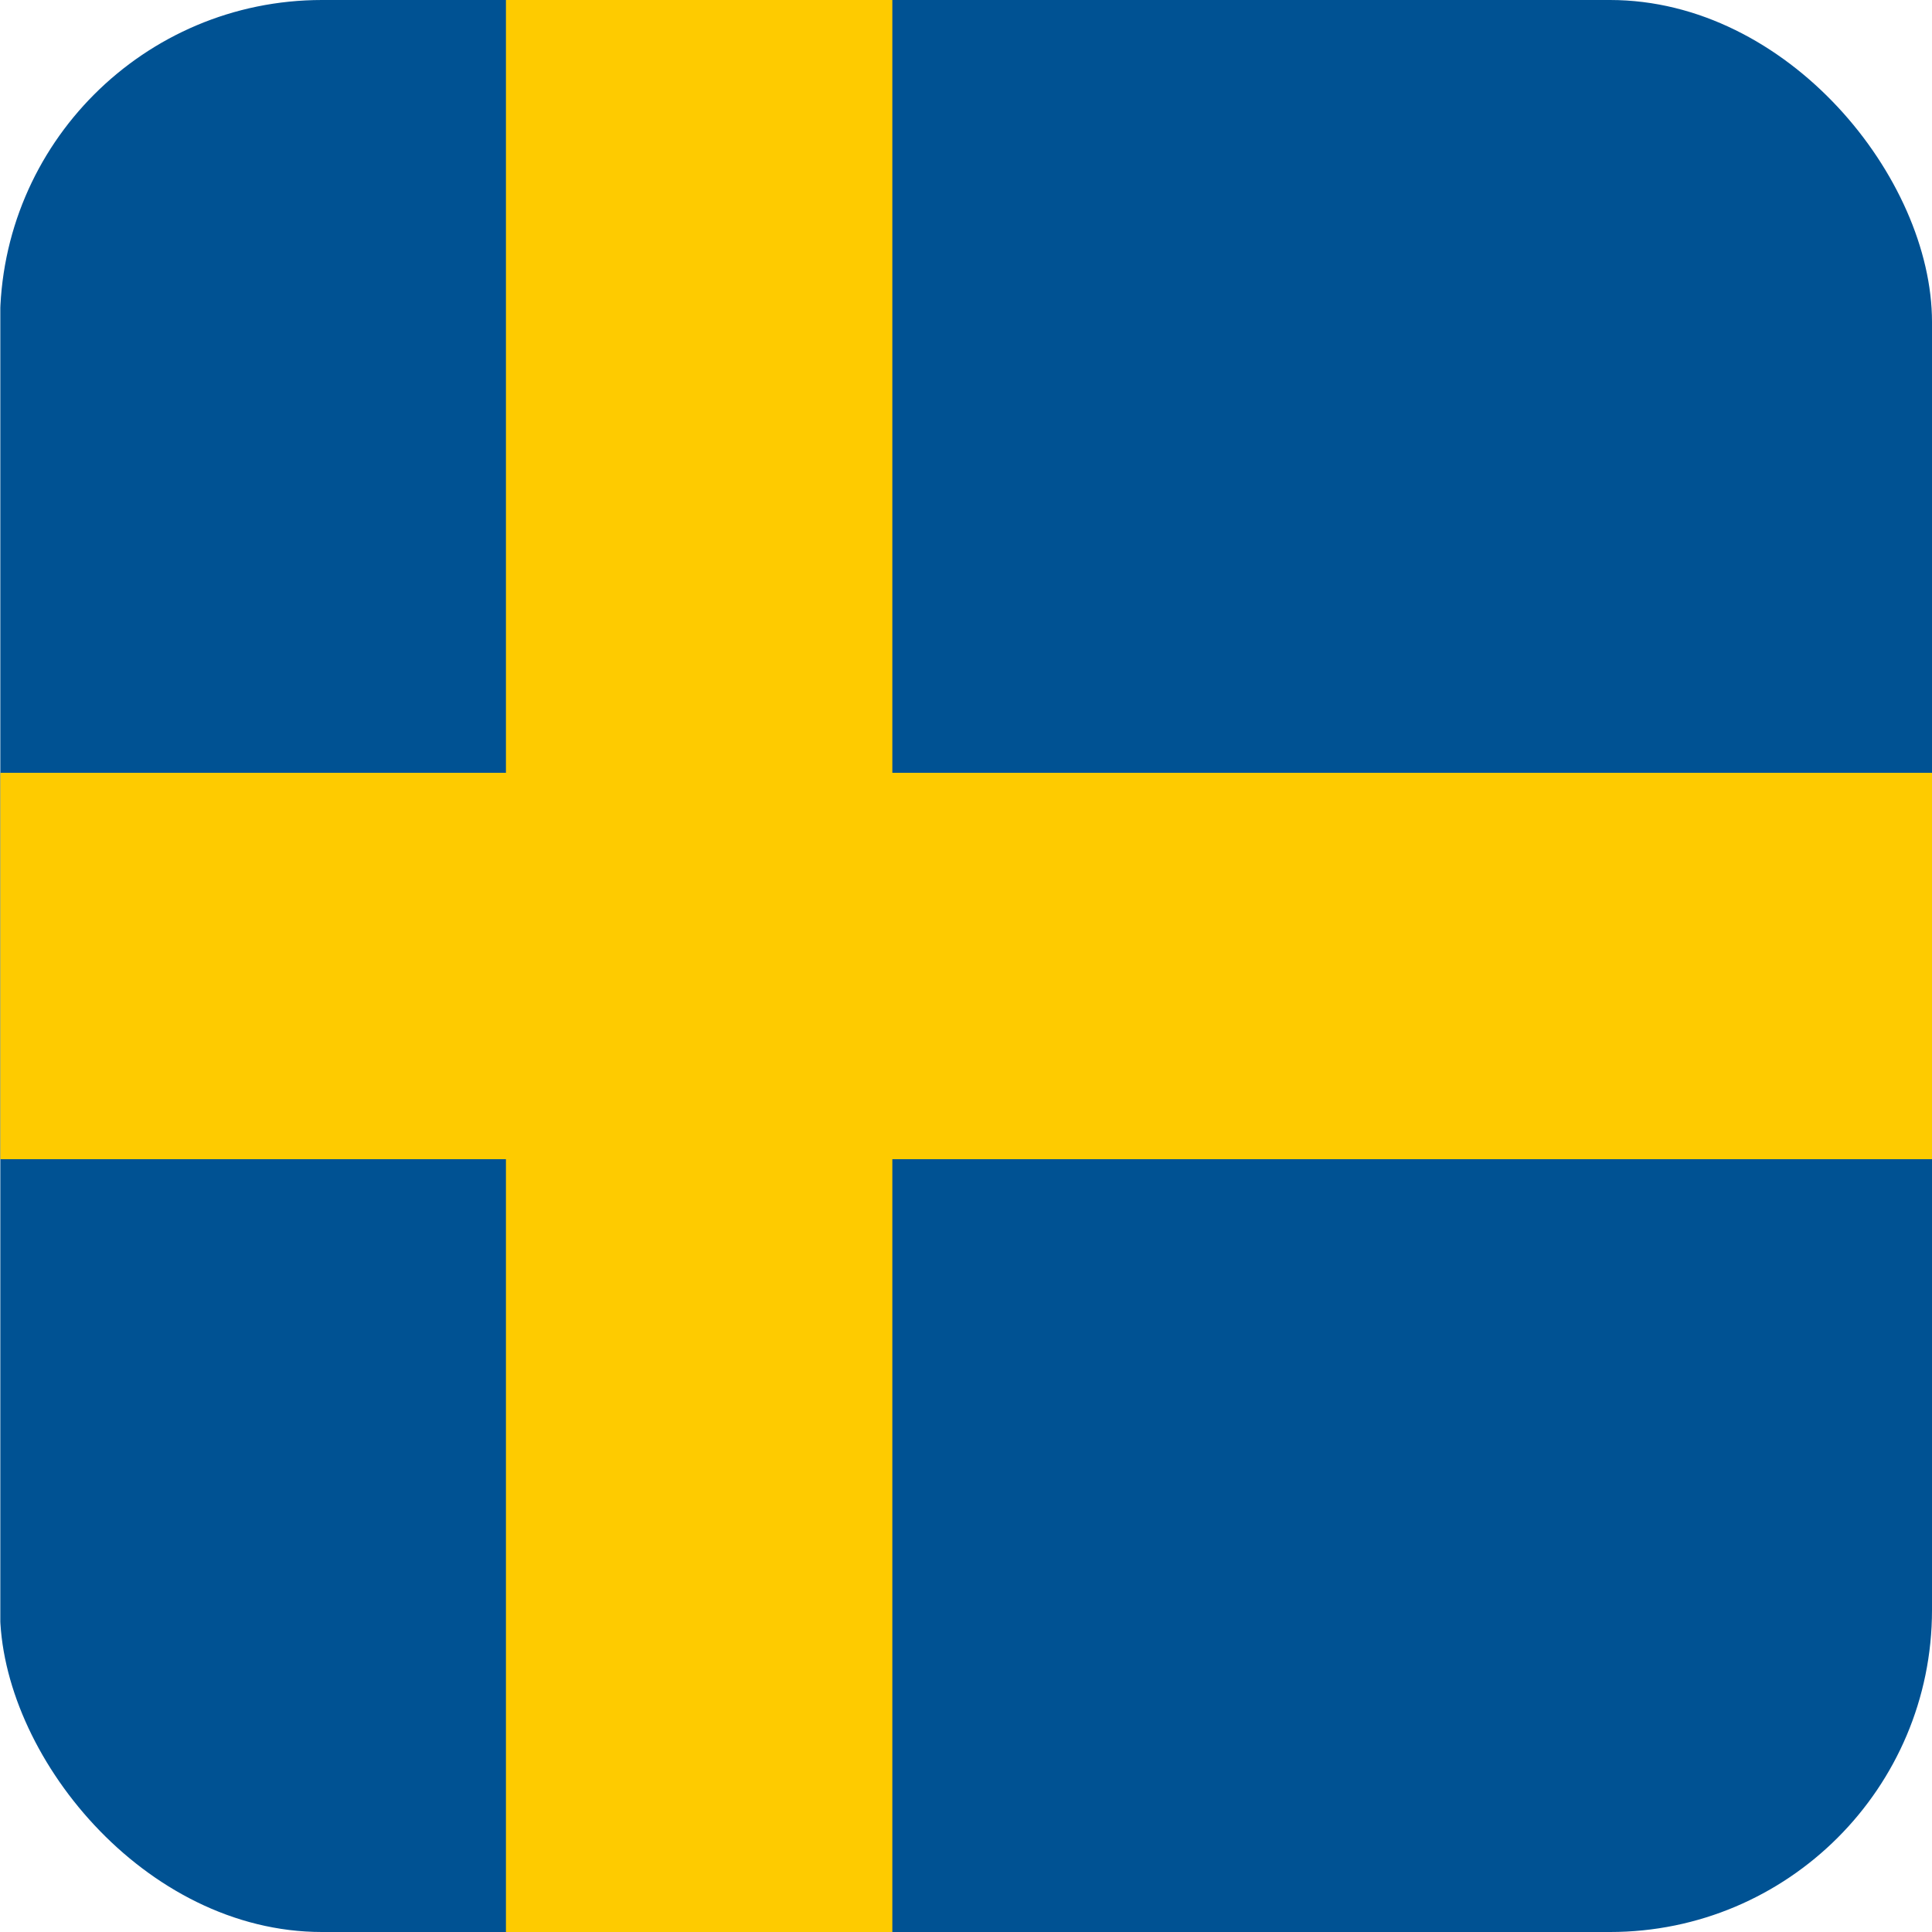 <?xml version="1.0" encoding="utf-8"?>
<svg xmlns="http://www.w3.org/2000/svg" width="24" height="24" viewBox="0 0 24 24" fill="none">
<g clip-path="url(#clip0_6141_4106)">
<path d="M0.004 0H24.004V24H0.004V0Z" fill="#005293"/>
<path d="M6.285 0V9.6H0.004V14.4H6.285V24H11.085V14.4H24.004V9.6H11.085V0H6.285Z" fill="#FECB00"/>
</g>
<defs>
<clipPath id="clip0_6141_4106">
<rect width="24" height="24" rx="4" fill="white"/>
</clipPath>
</defs>
</svg>